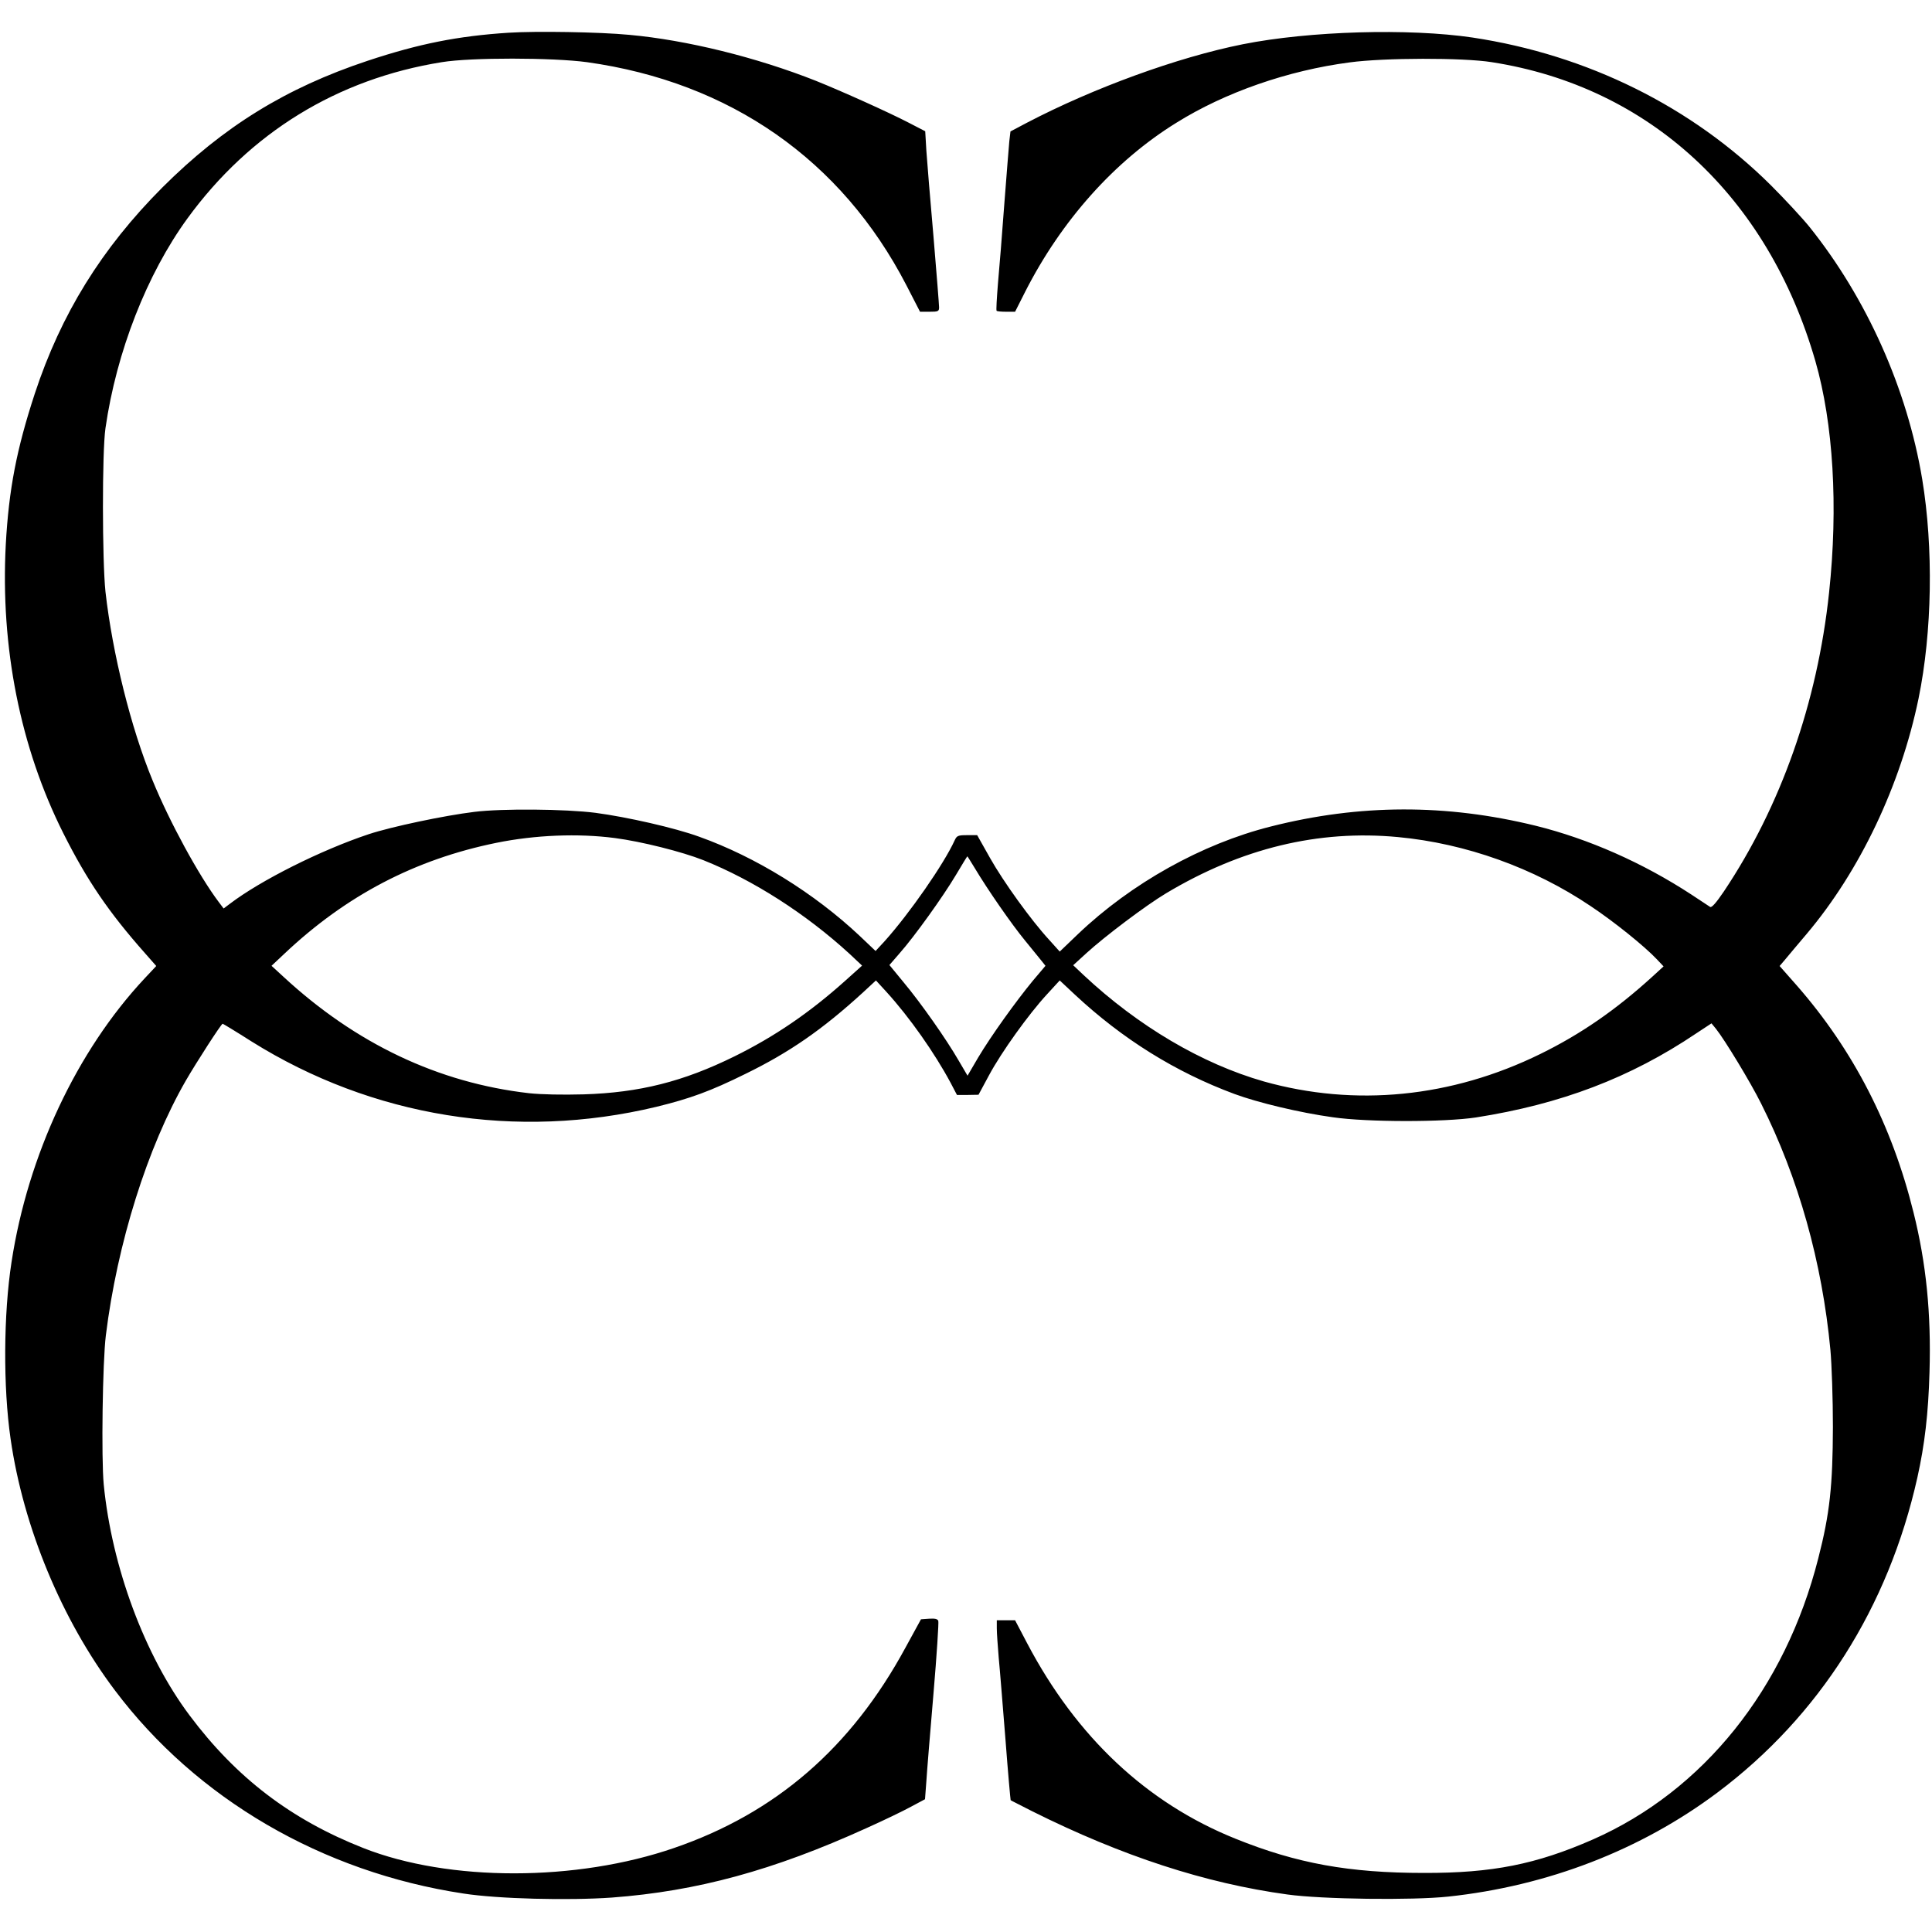 <?xml version="1.0" standalone="no"?>
<!DOCTYPE svg PUBLIC "-//W3C//DTD SVG 20010904//EN"
 "http://www.w3.org/TR/2001/REC-SVG-20010904/DTD/svg10.dtd">
<svg version="1.0" xmlns="http://www.w3.org/2000/svg"
 width="1004pt" height="1004pt" viewBox="0 0 1004 1004"
 preserveAspectRatio="xMidYMid meet">
<g transform="translate(0,1004) scale(0.1,-0.1)"
fill="#000000" stroke="none">
<path d="M2644 9870 c-264 -17 -466 -57 -734 -146 -424 -141 -748 -341 -1066
-658 -316 -317 -527 -658 -663 -1071 -95 -290 -135 -497 -151 -785 -28 -534
75 -1054 299 -1500 123 -245 237 -412 425 -624 l58 -66 -60 -64 c-353 -377
-607 -919 -692 -1474 -42 -271 -44 -651 -5 -919 66 -459 266 -941 542 -1307
425 -565 1078 -945 1811 -1056 180 -28 546 -37 772 -21 441 33 839 141 1323
361 87 39 191 89 231 111 l73 39 7 93 c3 50 20 256 37 456 17 200 28 370 25
378 -4 10 -18 13 -48 11 l-42 -3 -81 -148 c-282 -520 -674 -859 -1201 -1040
-509 -176 -1171 -176 -1615 -1 -376 148 -661 365 -904 690 -233 311 -404 771
-446 1200 -13 136 -6 637 11 774 59 478 216 978 416 1325 55 95 184 295 191
295 2 0 70 -41 150 -92 628 -393 1377 -514 2103 -340 176 43 281 81 465 172
227 111 398 229 609 422 l68 63 55 -60 c120 -132 250 -317 333 -472 l33 -63
56 0 56 1 55 102 c65 121 206 317 300 419 l67 73 79 -74 c248 -231 522 -402
829 -516 122 -45 338 -97 511 -121 179 -26 579 -26 744 -1 441 69 802 206
1145 437 l79 52 23 -28 c45 -56 181 -280 235 -389 194 -386 317 -824 360
-1280 7 -77 13 -257 13 -400 -1 -306 -16 -450 -76 -683 -172 -678 -597 -1208
-1171 -1461 -294 -129 -523 -175 -878 -174 -388 0 -661 49 -980 178 -460 185
-825 527 -1082 1015 l-63 120 -47 0 -48 0 0 -42 c0 -24 5 -92 10 -153 6 -60
21 -251 35 -424 13 -172 26 -315 27 -316 2 -2 53 -27 113 -58 467 -233 900
-374 1325 -432 180 -25 649 -31 836 -11 516 55 1000 242 1398 540 531 398 889
963 1040 1638 38 171 57 332 63 548 9 305 -17 564 -83 829 -112 453 -313 844
-606 1179 l-90 102 29 34 c15 18 65 78 111 132 278 329 489 774 582 1224 71
346 78 783 19 1140 -78 469 -288 939 -585 1310 -38 47 -128 144 -200 216 -412
410 -955 679 -1552 769 -331 49 -848 34 -1194 -35 -340 -68 -775 -227 -1120
-407 l-87 -46 -6 -51 c-3 -28 -14 -175 -26 -326 -11 -151 -26 -337 -33 -413
-6 -76 -10 -140 -7 -142 2 -3 25 -5 50 -5 l46 0 52 103 c188 370 464 680 786
879 253 158 580 272 902 314 179 24 586 25 737 1 818 -127 1435 -697 1682
-1554 93 -324 119 -755 71 -1203 -61 -573 -251 -1111 -547 -1553 -40 -59 -63
-85 -71 -80 -7 5 -50 33 -97 64 -254 166 -535 290 -810 358 -465 114 -914 113
-1376 -4 -358 -90 -725 -295 -1002 -559 l-95 -91 -54 60 c-95 103 -238 302
-308 426 l-67 119 -52 0 c-48 0 -54 -3 -65 -27 -56 -123 -234 -379 -363 -523
l-48 -52 -82 78 c-237 223 -541 411 -835 516 -126 46 -373 102 -538 124 -157
20 -486 23 -630 5 -156 -19 -431 -77 -549 -116 -249 -83 -562 -240 -722 -362
l-32 -24 -25 33 c-104 138 -256 417 -344 632 -113 273 -209 662 -245 981 -17
161 -18 727 0 850 57 396 215 800 426 1090 325 446 779 725 1322 812 152 25
576 24 754 0 744 -104 1323 -508 1660 -1159 l71 -138 50 0 c44 0 49 2 49 23 0
12 -13 177 -29 367 -17 190 -33 391 -37 446 l-6 102 -87 45 c-100 52 -344 162
-481 217 -308 122 -672 212 -970 239 -156 15 -488 20 -626 11z m551 -4185
c138 -18 349 -71 460 -115 258 -103 532 -278 759 -486 l66 -62 -88 -79 c-184
-165 -367 -290 -576 -393 -266 -131 -493 -188 -782 -197 -111 -3 -220 -1 -285
6 -471 54 -900 257 -1277 606 l-61 56 67 63 c321 303 679 490 1101 576 201 41
425 50 616 25z m4070 5 c352 -33 706 -160 1000 -358 122 -81 281 -209 345
-277 l35 -37 -60 -55 c-188 -171 -370 -297 -580 -400 -462 -227 -963 -276
-1437 -143 -322 92 -653 287 -937 553 l-54 51 69 63 c94 86 310 249 414 311
391 234 791 331 1205 292z m-2199 -162 c67 -112 191 -291 261 -376 37 -46 77
-94 87 -107 l19 -24 -66 -78 c-88 -107 -216 -285 -284 -399 l-55 -94 -47 80
c-63 109 -194 296 -285 405 l-74 90 52 60 c78 88 227 296 293 407 32 54 59 98
60 98 1 0 18 -28 39 -62z"/>
</g>
</svg>
